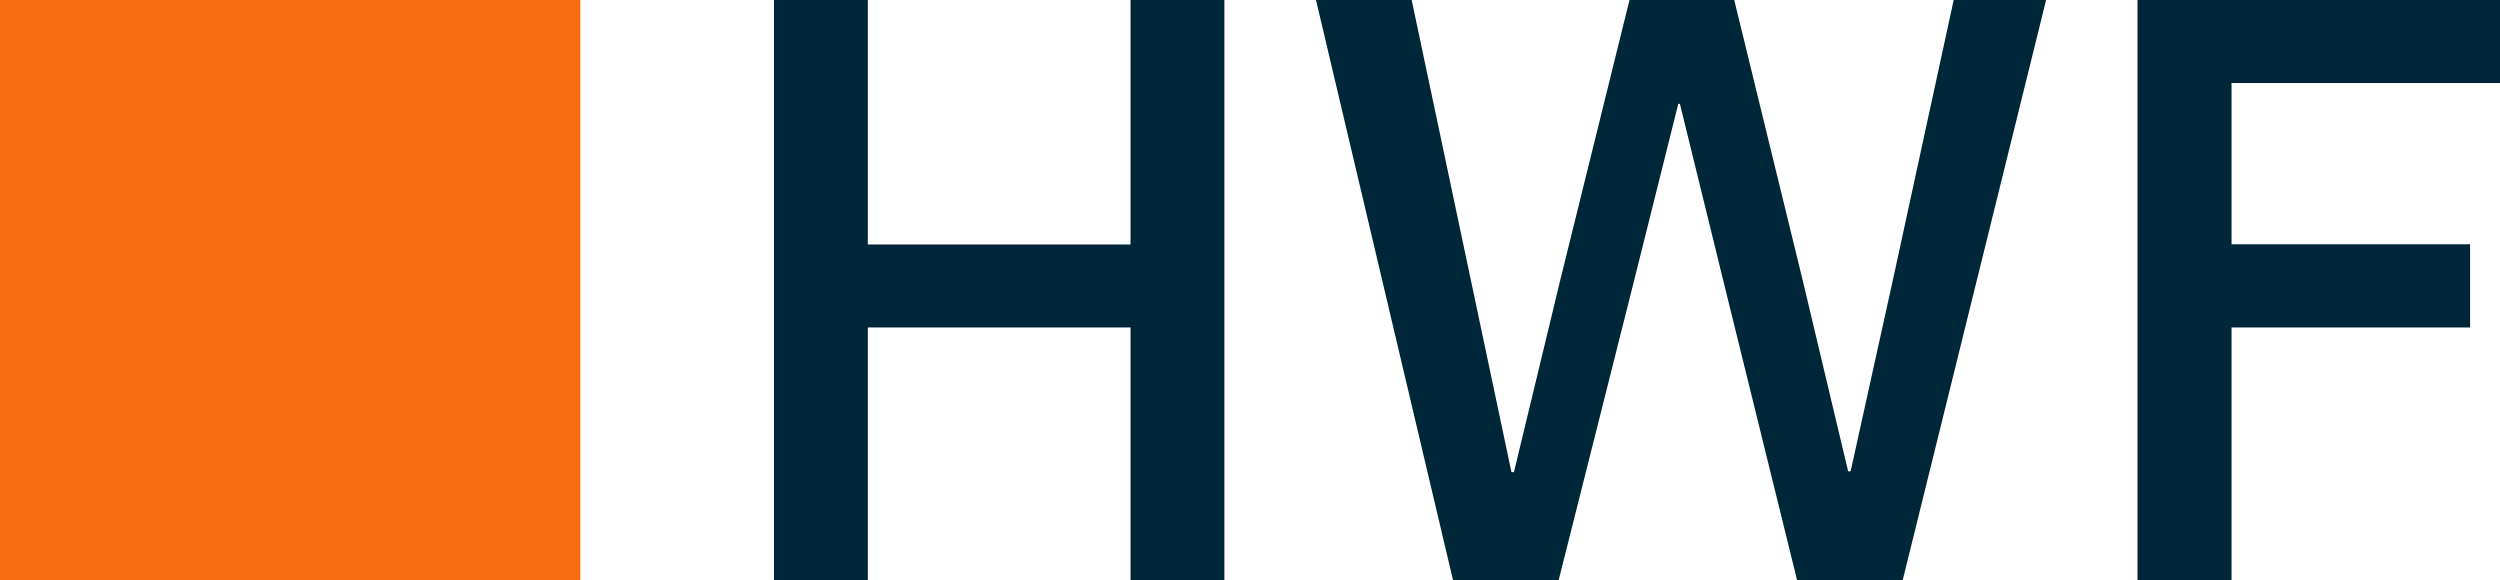 <?xml version="1.0" encoding="UTF-8"?> <svg xmlns="http://www.w3.org/2000/svg" id="Layer_1" viewBox="0 0 122 28.32"><defs><style>.cls-1{fill:#f96e10;}.cls-1,.cls-2{stroke-width:0px;}.cls-2{fill:#002739;}</style></defs><rect class="cls-1" y="0" width="28.32" height="28.32"></rect><path class="cls-2" d="m55.17,0v11.93h-12.82V0h-4.58v28.32h4.58v-12.34h12.82v12.34h4.58V0h-4.58Zm40.17,0l-2.96,13.63-2.07,9.37h-.12l-2.23-9.37-3.33-13.63h-5.11l-3.37,13.63-2.27,9.41h-.12l-1.99-9.41-2.88-13.63h-4.67l6.69,28.32h5.15l3.69-14.65,2.15-8.6h.08l2.11,8.6,3.61,14.65h5.15L99.85,0h-4.5Zm8.97,0v28.32h4.59v-12.34h11.64v-4.06h-11.64v-7.87h13.11V0h-17.69Z"></path></svg> 